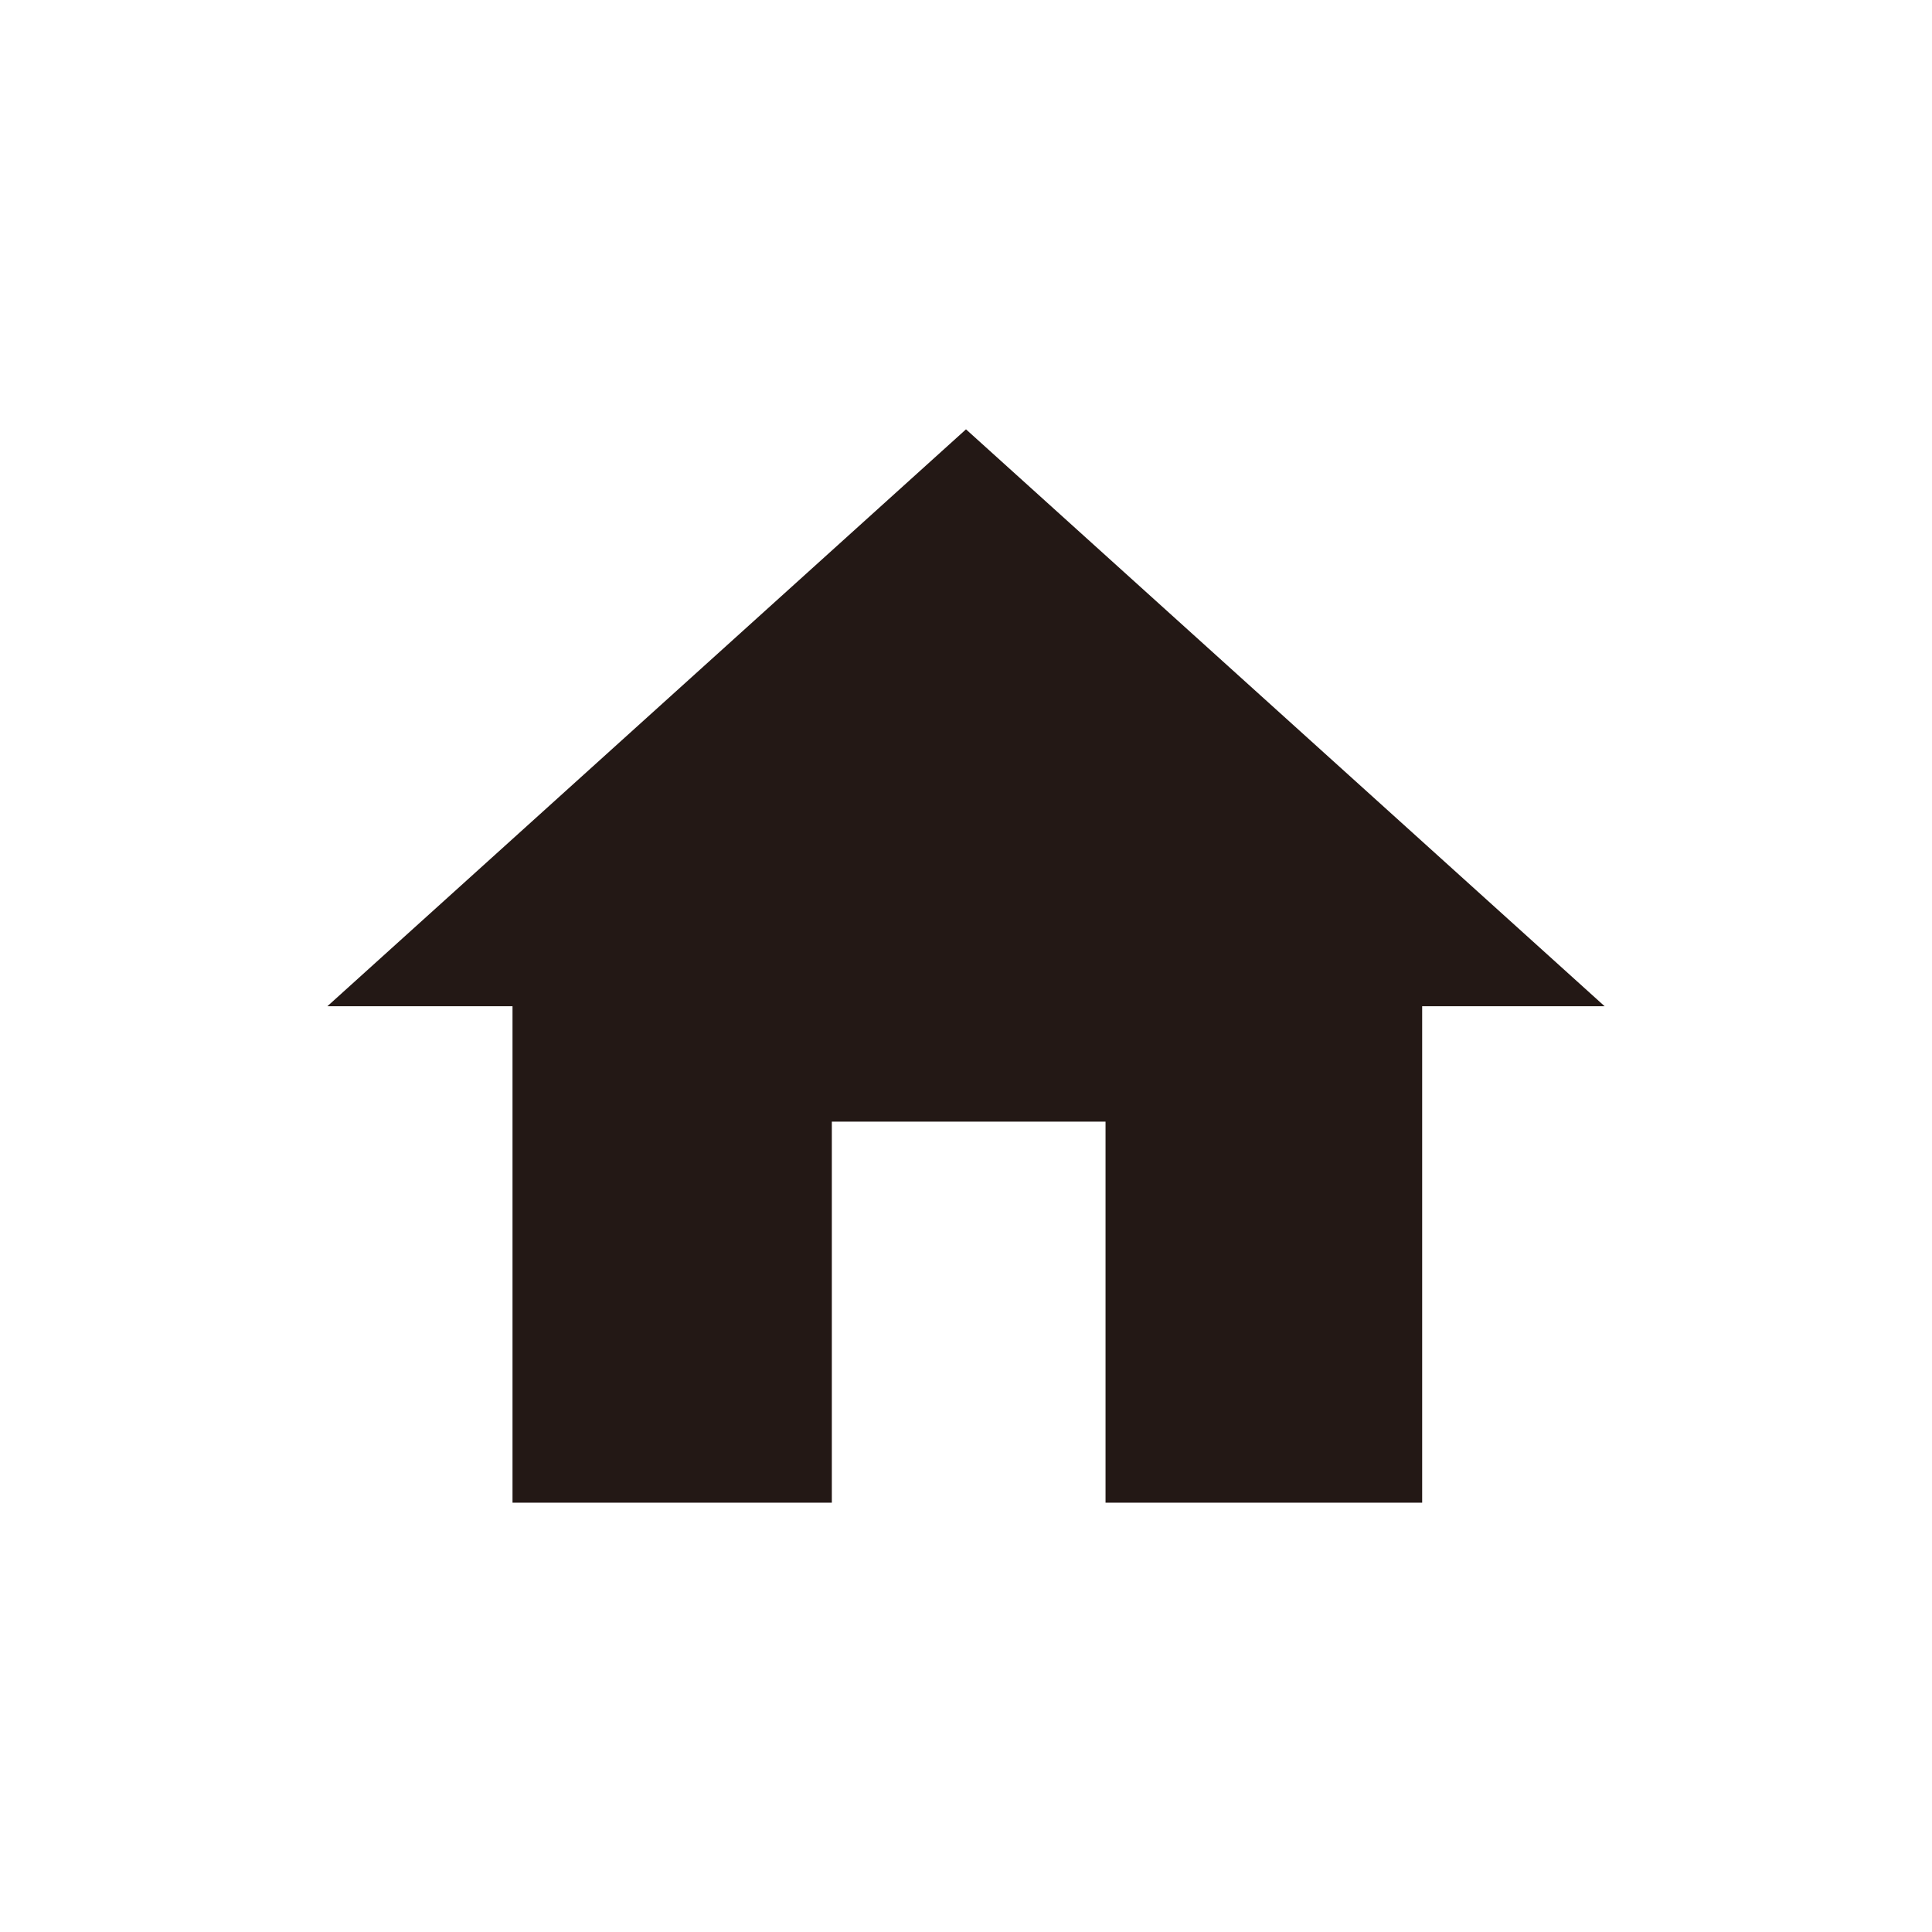<?xml version="1.0" encoding="utf-8"?>
<!-- Generator: Adobe Illustrator 26.3.1, SVG Export Plug-In . SVG Version: 6.00 Build 0)  -->
<svg version="1.1" id="圖層_3" xmlns="http://www.w3.org/2000/svg" xmlns:xlink="http://www.w3.org/1999/xlink" x="0px" y="0px"
	 viewBox="0 0 72 72" style="enable-background:new 0 0 72 72;" xml:space="preserve">
<style type="text/css">
	.st0{fill-opacity:0;}
	.st1{fill:#231815;}
</style>
<rect y="0" class="st0" width="72" height="72"/>
<polygon class="st1" points="59.8,37.5 36,16 12.2,37.5 19.1,37.5 19.1,56 31,56 31,41.8 41.2,41.8 41.2,56 53,56 53,37.5 "/>
</svg>
